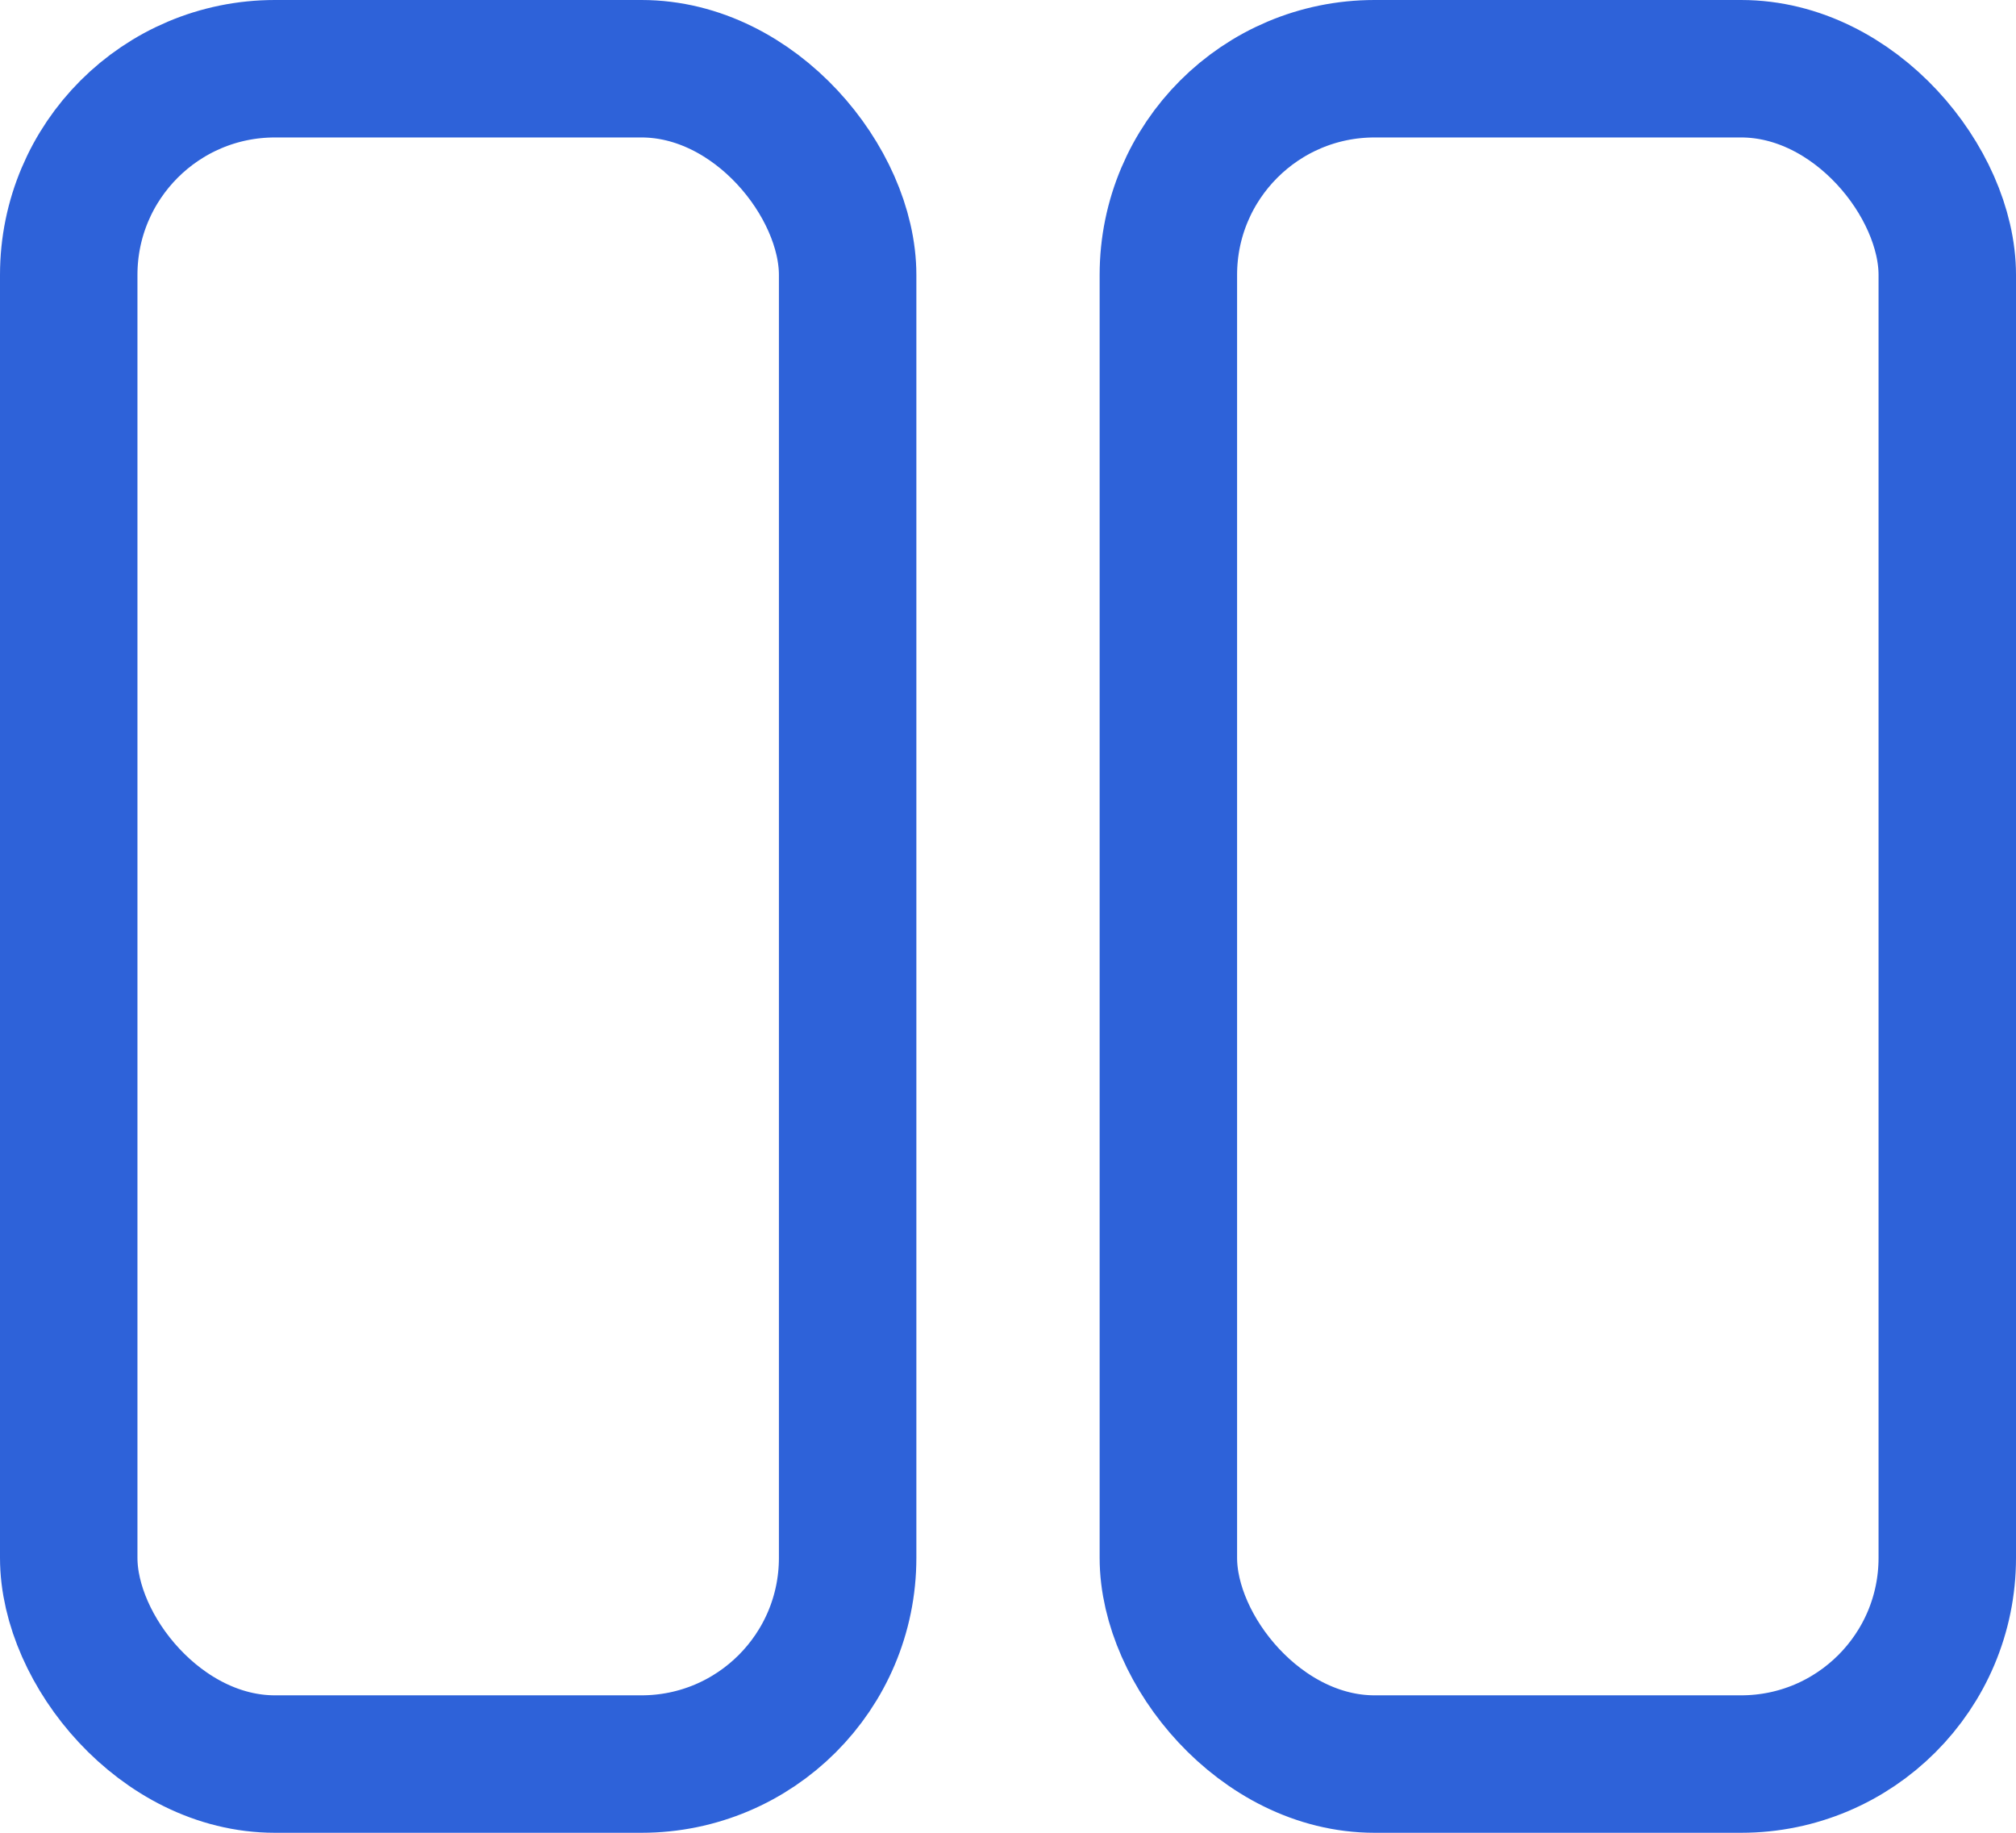 <?xml version="1.0" encoding="UTF-8"?> <svg xmlns="http://www.w3.org/2000/svg" width="22" height="20" viewBox="0 0 22 20" fill="none"> <rect x="0.75" y="0.75" width="8.5" height="18.5" rx="2.25" stroke="#2E62D9" stroke-width="1.5"></rect> <rect x="12.75" y="0.75" width="8.5" height="18.5" rx="2.25" stroke="#2E62D9" stroke-width="1.5"></rect> </svg> 
